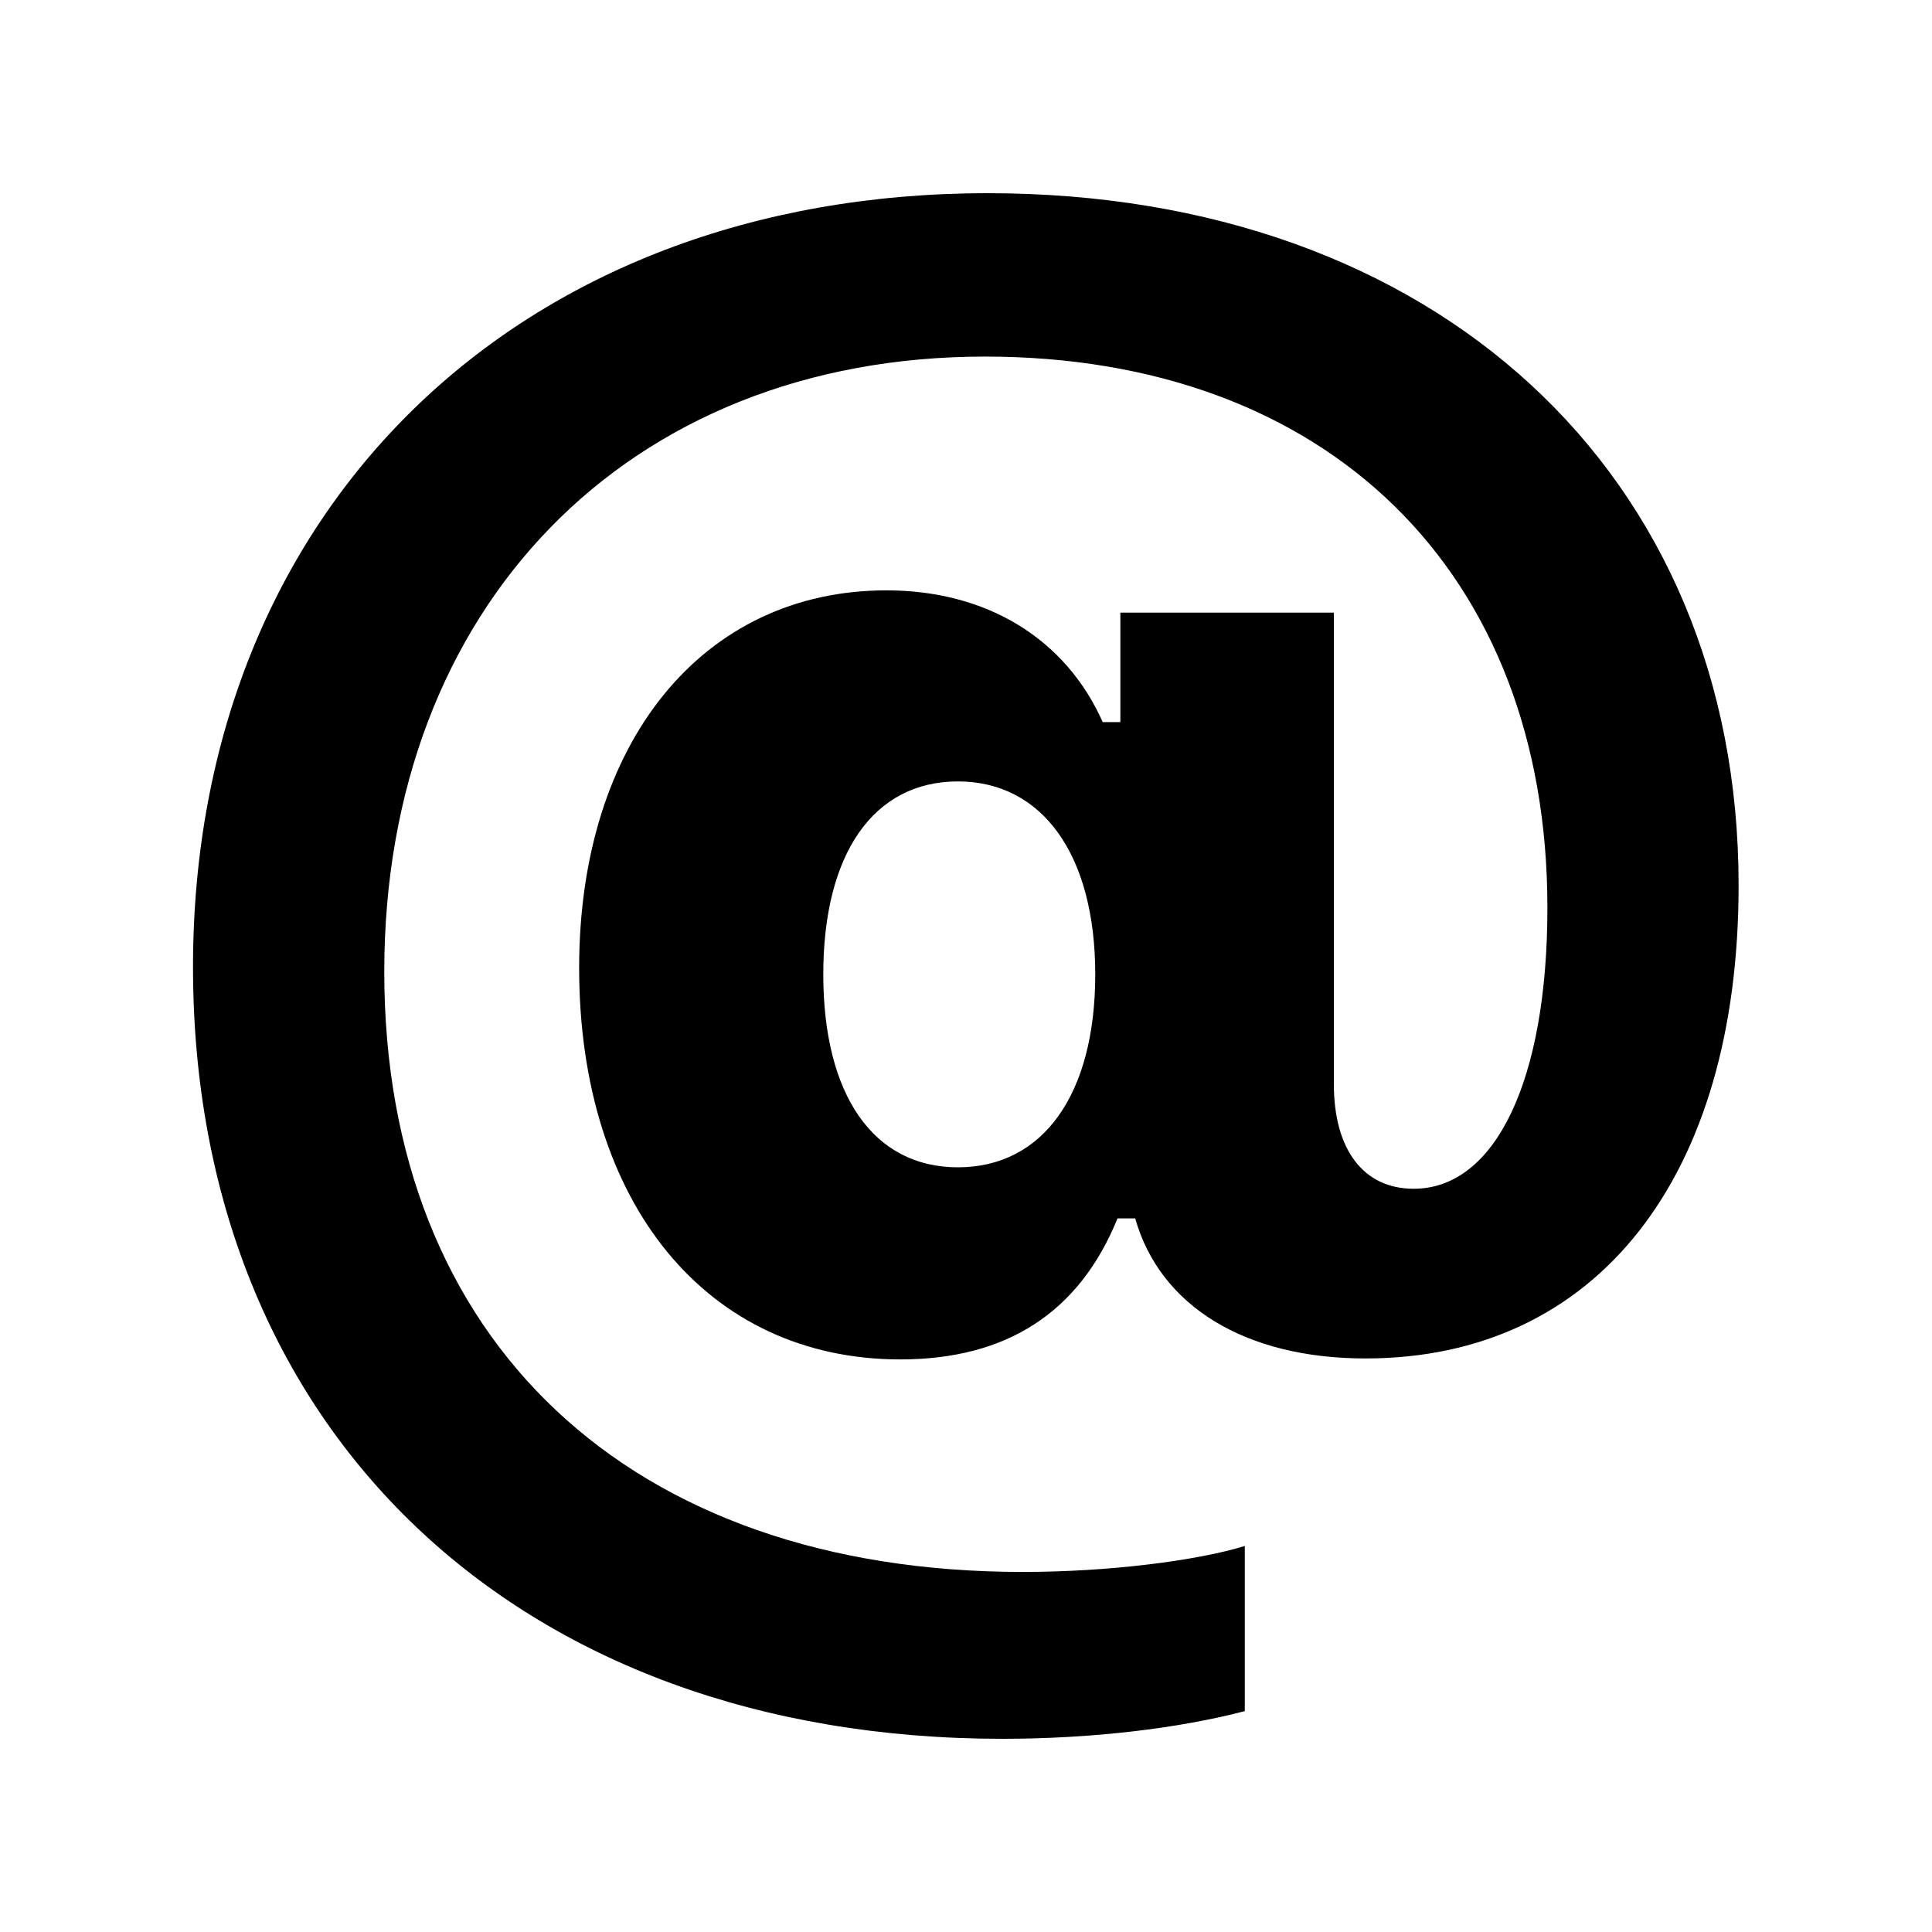<svg xmlns="http://www.w3.org/2000/svg" viewBox="0 0 30 30" width="96" height="96" style="fill: rgb(0, 0, 0);">
    <path d="M26.997,13.747c0,4.538-2.205,7.347-5.795,7.347c-1.859,0-3.186-0.807-3.575-2.175h-0.274 c-0.591,1.455-1.715,2.19-3.373,2.19c-2.998,0-4.987-2.42-4.987-6.079c0-3.501,1.917-5.863,4.771-5.863 c1.557,0,2.782,0.749,3.359,2.046h0.274v-1.7h3.315v7.318c0,1.023,0.461,1.628,1.24,1.628c1.268,0,2.076-1.685,2.076-4.365 c0-5.215-3.416-8.557-8.735-8.557c-5.55,0-9.326,3.89-9.326,9.551c0,5.733,3.805,9.321,9.917,9.321 c1.326,0,2.695-0.173,3.445-0.403v2.564C18.291,26.842,16.936,27,15.566,27C8.028,27,2.997,22.203,2.997,15.014 C2.997,7.912,8.042,3,15.336,3C22.284,3,26.997,7.351,26.997,13.747z M12.784,15.13c0,1.873,0.778,2.996,2.09,2.996 c1.326,0,2.133-1.138,2.133-2.996s-0.822-2.996-2.133-2.996S12.784,13.257,12.784,15.13z"/>
</svg>